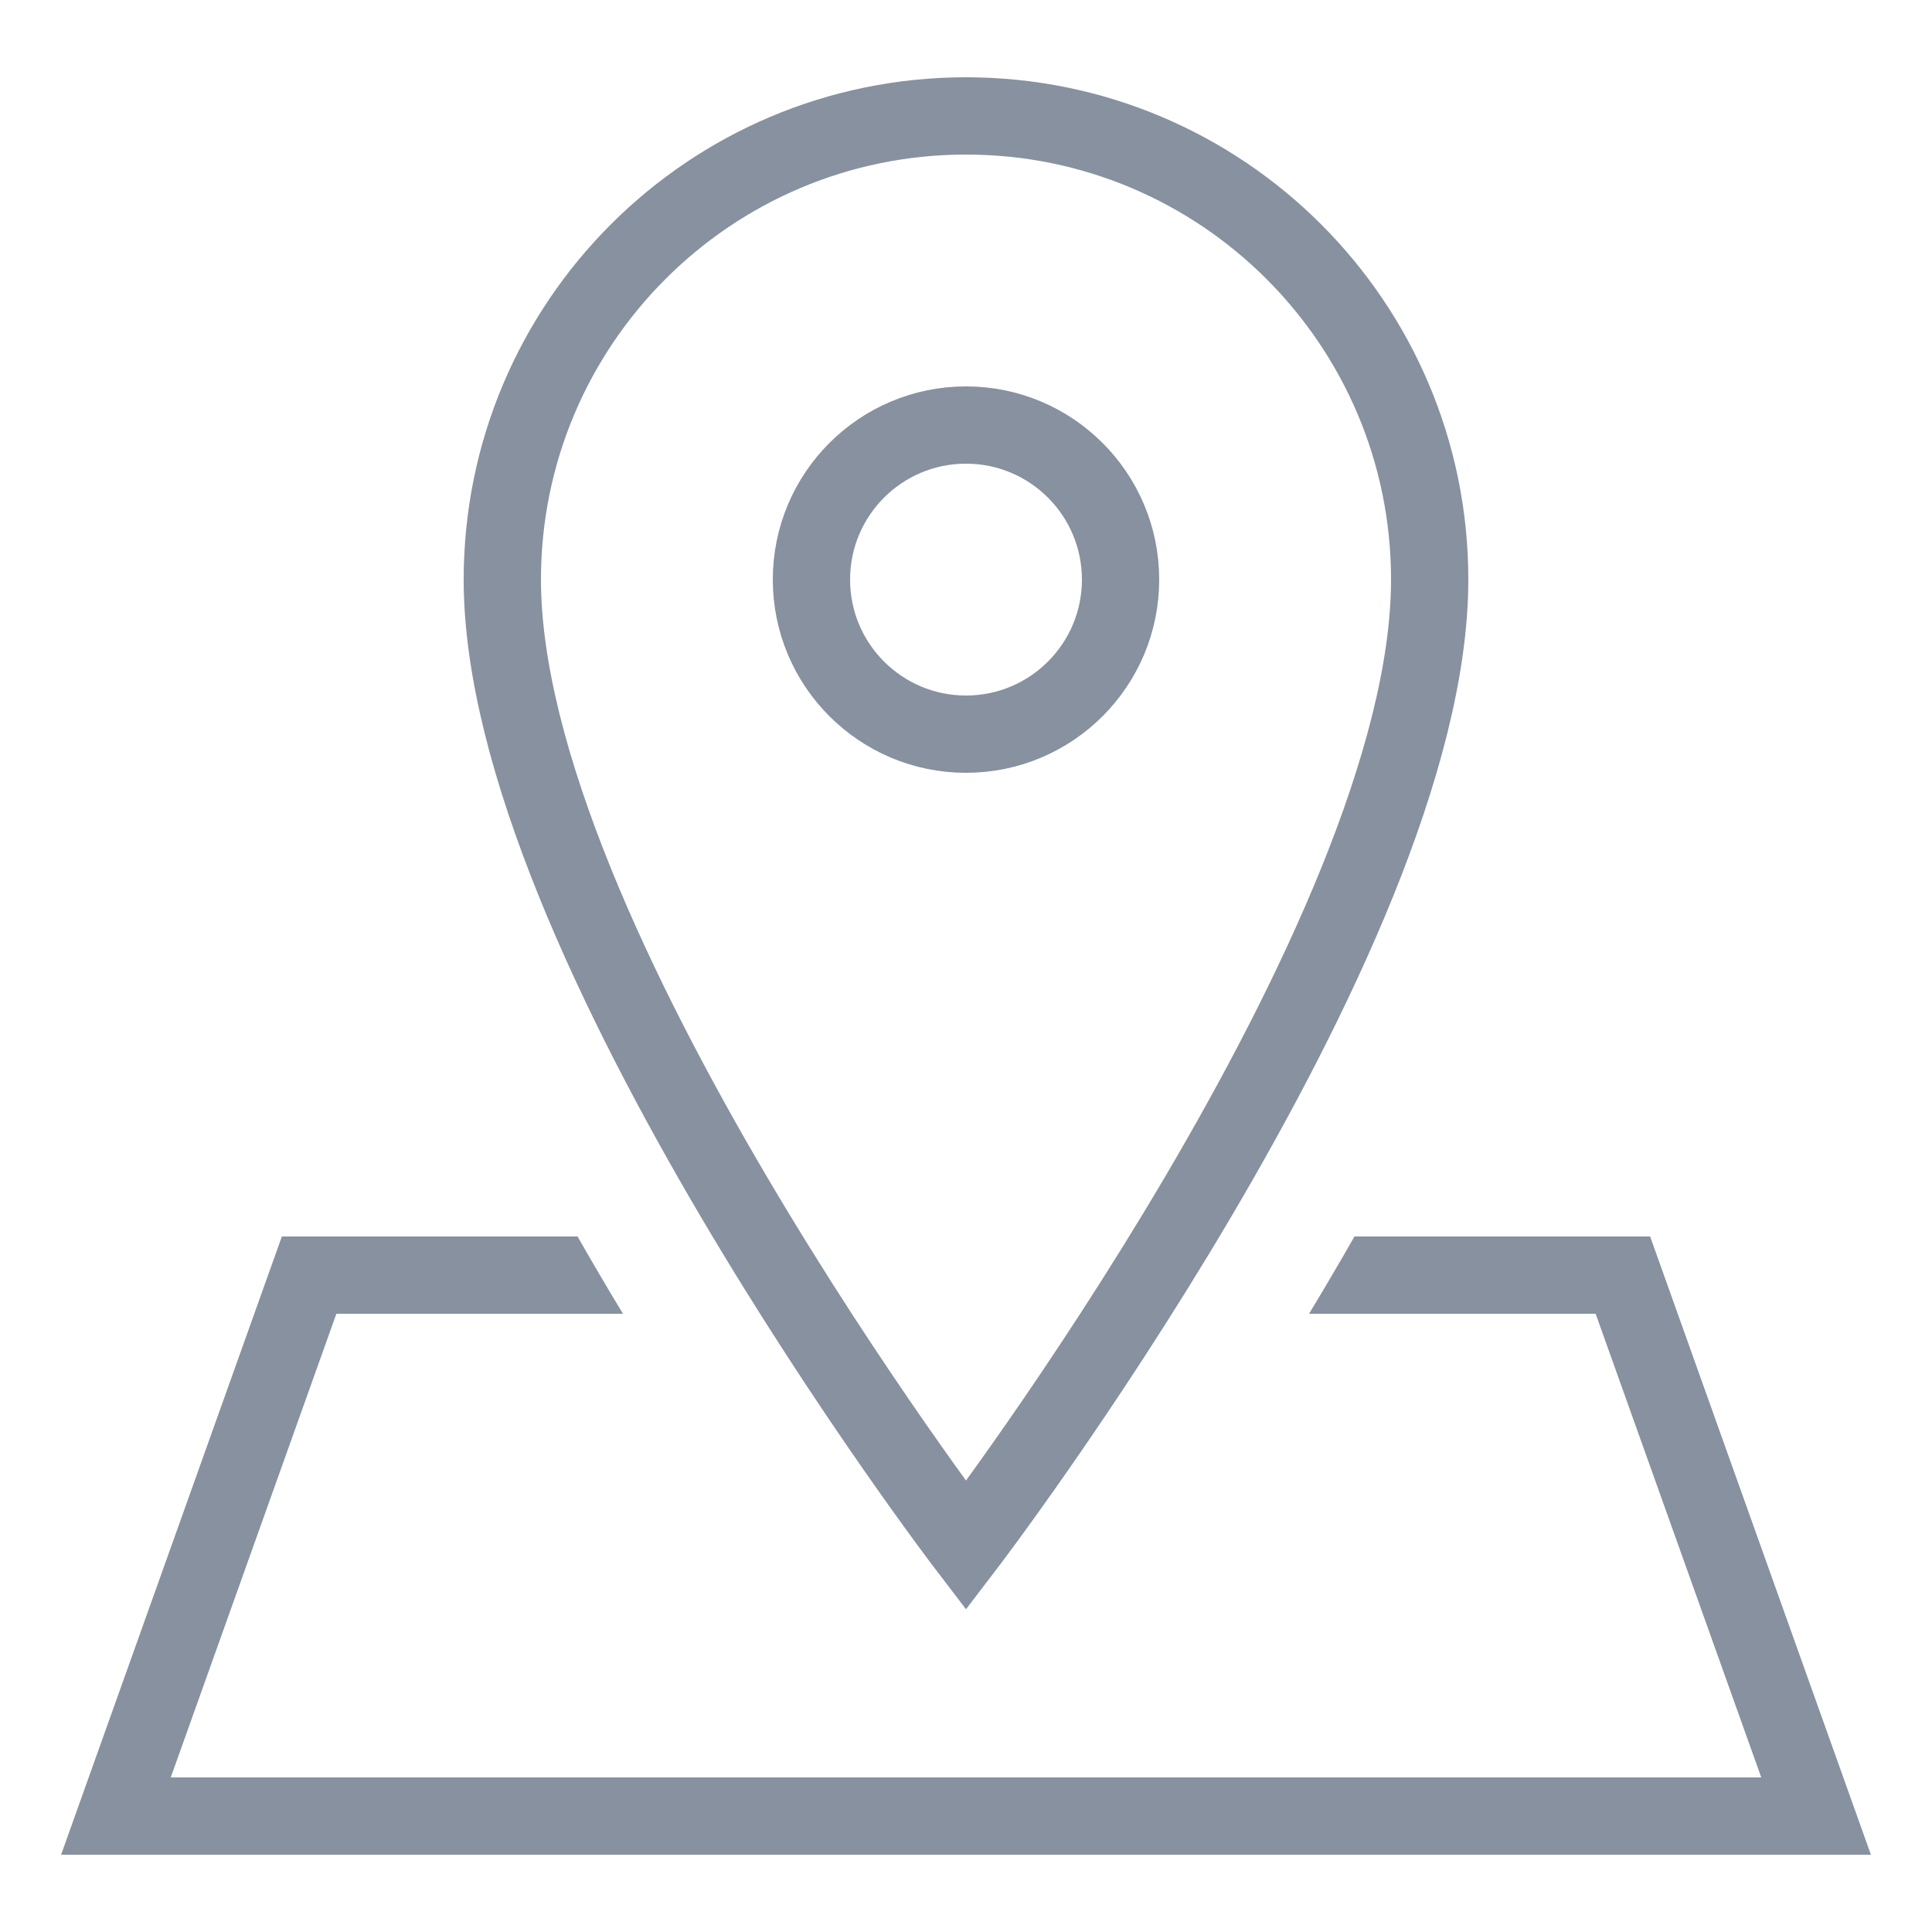 <?xml version="1.0" encoding="UTF-8"?>
<svg xmlns="http://www.w3.org/2000/svg" xmlns:xlink="http://www.w3.org/1999/xlink" width="375pt" height="375pt" viewBox="0 0 375 375" version="1.1">
  <g id="surface18457">
    <path style="fill:none;stroke-width:2;stroke-linecap:round;stroke-linejoin:miter;stroke:rgb(52.941%,56.863%,62.353%);stroke-opacity:1;stroke-miterlimit:10;" d="M 37 15 C 37 24.294 25 40 25 40 C 25 40 13 24.294 13 15 C 13 8.373 18.373 3 25 3 C 31.627 3 37 8.373 37 15 Z M 37 15 " transform="matrix(7.5,0,0,7.5,0,0)"></path>
    <path style="fill:none;stroke-width:2;stroke-linecap:round;stroke-linejoin:miter;stroke:rgb(52.941%,56.863%,62.353%);stroke-opacity:1;stroke-miterlimit:10;" d="M 29 15 C 29 17.209 27.209 19 25 19 C 22.791 19 21 17.209 21 15 C 21 12.791 22.791 11 25 11 C 27.209 11 29 12.791 29 15 Z M 29 15 " transform="matrix(7.5,0,0,7.5,0,0)"></path>
    <path style=" stroke:none;fill-rule:nonzero;fill:rgb(52.941%,56.863%,62.353%);fill-opacity:1;" d="M 320.289 240 L 262.898 240 C 259.965 245.152 257.016 250.156 254.086 255 L 309.711 255 L 341.859 345 L 33.141 345 L 65.289 255 L 120.914 255 C 117.988 250.156 115.035 245.152 112.102 240 L 54.711 240 L 11.859 360 L 363.141 360 Z M 320.289 240 "></path>
  </g>
</svg>
